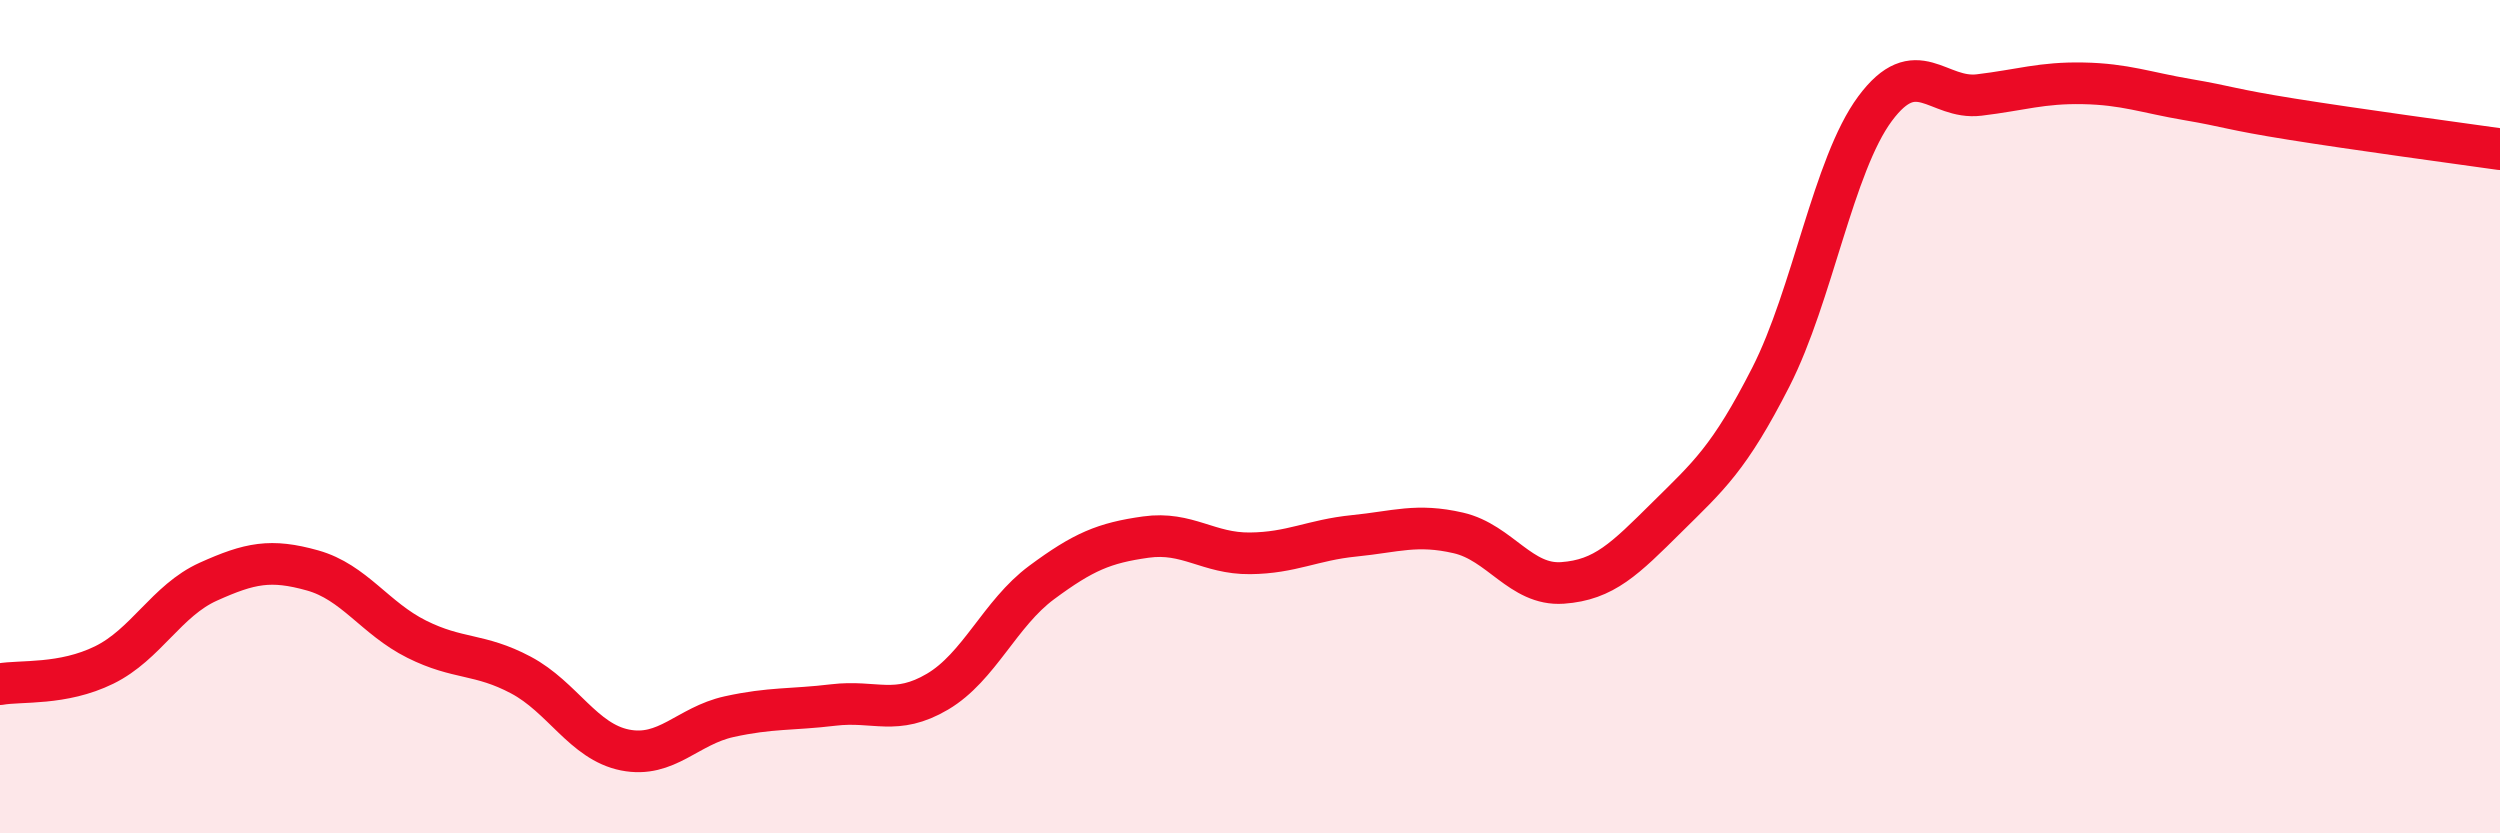 
    <svg width="60" height="20" viewBox="0 0 60 20" xmlns="http://www.w3.org/2000/svg">
      <path
        d="M 0,16.42 C 0.5,16.33 1.5,16.45 2.5,15.96 C 3.5,15.47 4,14.41 5,13.96 C 6,13.51 6.5,13.41 7.5,13.69 C 8.5,13.97 9,14.84 10,15.34 C 11,15.84 11.5,15.67 12.5,16.2 C 13.5,16.73 14,17.8 15,18 C 16,18.2 16.5,17.42 17.5,17.2 C 18.5,16.98 19,17.04 20,16.92 C 21,16.8 21.5,17.19 22.5,16.6 C 23.5,16.01 24,14.72 25,13.98 C 26,13.24 26.5,13.03 27.5,12.89 C 28.5,12.75 29,13.29 30,13.28 C 31,13.27 31.5,12.96 32.5,12.86 C 33.5,12.76 34,12.56 35,12.79 C 36,13.02 36.5,14.06 37.5,13.99 C 38.5,13.92 39,13.41 40,12.42 C 41,11.43 41.5,11.01 42.5,9.05 C 43.5,7.09 44,3.96 45,2.61 C 46,1.26 46.5,2.4 47.5,2.28 C 48.5,2.16 49,1.98 50,2 C 51,2.02 51.5,2.22 52.5,2.39 C 53.5,2.56 53.5,2.62 55,2.86 C 56.5,3.1 59,3.44 60,3.58L60 20L0 20Z"
        fill="#EB0A25"
        opacity="0.1"
        stroke-linecap="round"
        stroke-linejoin="round"
      />
      <path
        d="M 0,16.42 C 0.5,16.33 1.5,16.45 2.5,15.96 C 3.5,15.47 4,14.41 5,13.96 C 6,13.51 6.5,13.41 7.5,13.69 C 8.5,13.97 9,14.84 10,15.34 C 11,15.84 11.5,15.67 12.5,16.2 C 13.5,16.73 14,17.8 15,18 C 16,18.2 16.5,17.42 17.5,17.2 C 18.5,16.98 19,17.04 20,16.92 C 21,16.8 21.5,17.19 22.5,16.6 C 23.5,16.01 24,14.72 25,13.98 C 26,13.24 26.5,13.03 27.5,12.89 C 28.5,12.75 29,13.29 30,13.28 C 31,13.27 31.5,12.96 32.5,12.86 C 33.5,12.76 34,12.56 35,12.79 C 36,13.02 36.5,14.06 37.5,13.99 C 38.5,13.92 39,13.41 40,12.42 C 41,11.43 41.5,11.01 42.5,9.05 C 43.5,7.09 44,3.96 45,2.61 C 46,1.26 46.5,2.4 47.5,2.28 C 48.5,2.16 49,1.98 50,2 C 51,2.02 51.5,2.22 52.5,2.39 C 53.5,2.56 53.5,2.62 55,2.86 C 56.5,3.1 59,3.44 60,3.58"
        stroke="#EB0A25"
        stroke-width="1"
        fill="none"
        stroke-linecap="round"
        stroke-linejoin="round"
      />
    </svg>
  